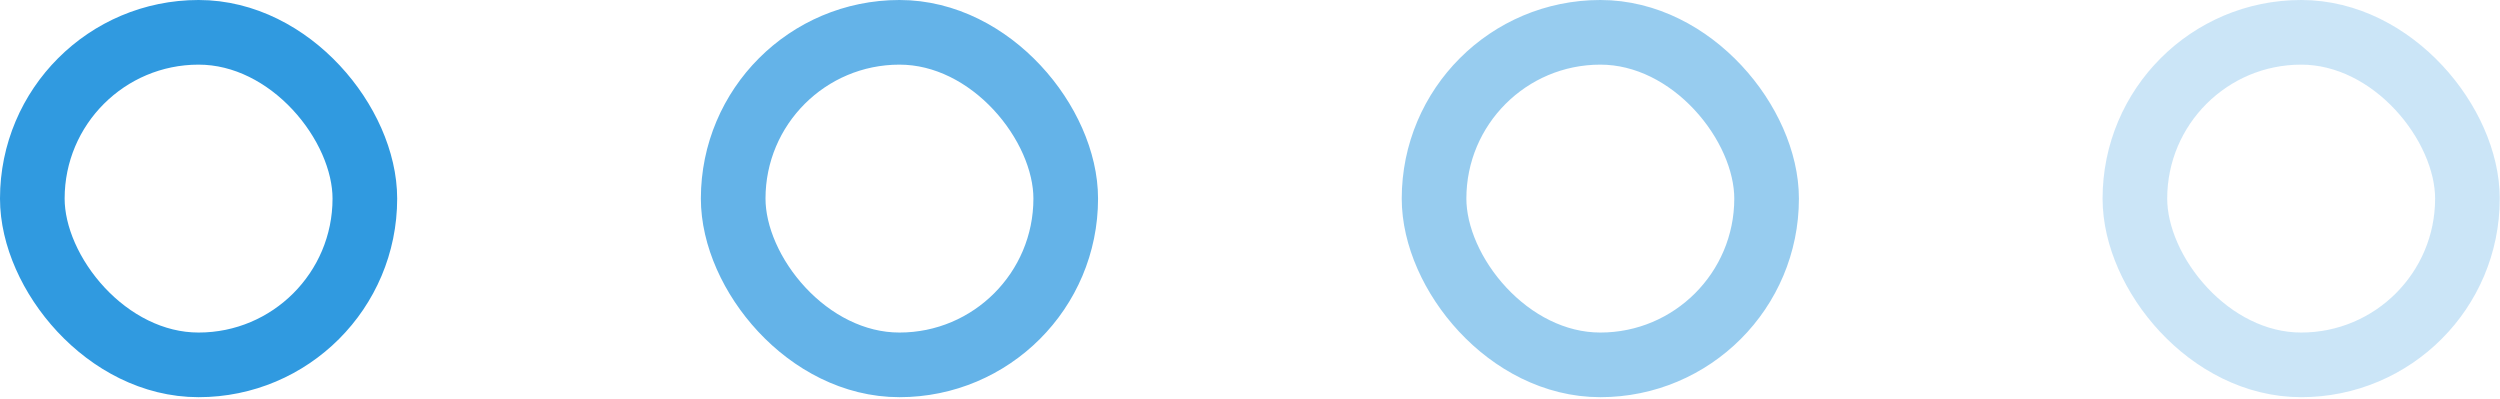 <?xml version="1.0" encoding="UTF-8"?> <svg xmlns="http://www.w3.org/2000/svg" width="69" height="11" viewBox="0 0 69 11" fill="none"><rect x="0.892" y="0.892" width="9.178" height="9.178" rx="4.589" stroke="#309AE0" stroke-width="1.784"></rect><rect opacity="0.75" x="20.236" y="0.892" width="9.178" height="9.178" rx="4.589" stroke="#309AE0" stroke-width="1.784"></rect><rect opacity="0.5" x="39.58" y="0.892" width="9.178" height="9.178" rx="4.589" stroke="#309AE0" stroke-width="1.784"></rect><rect opacity="0.25" x="58.923" y="0.892" width="9.178" height="9.178" rx="4.589" stroke="#309AE0" stroke-width="1.784"></rect></svg> 